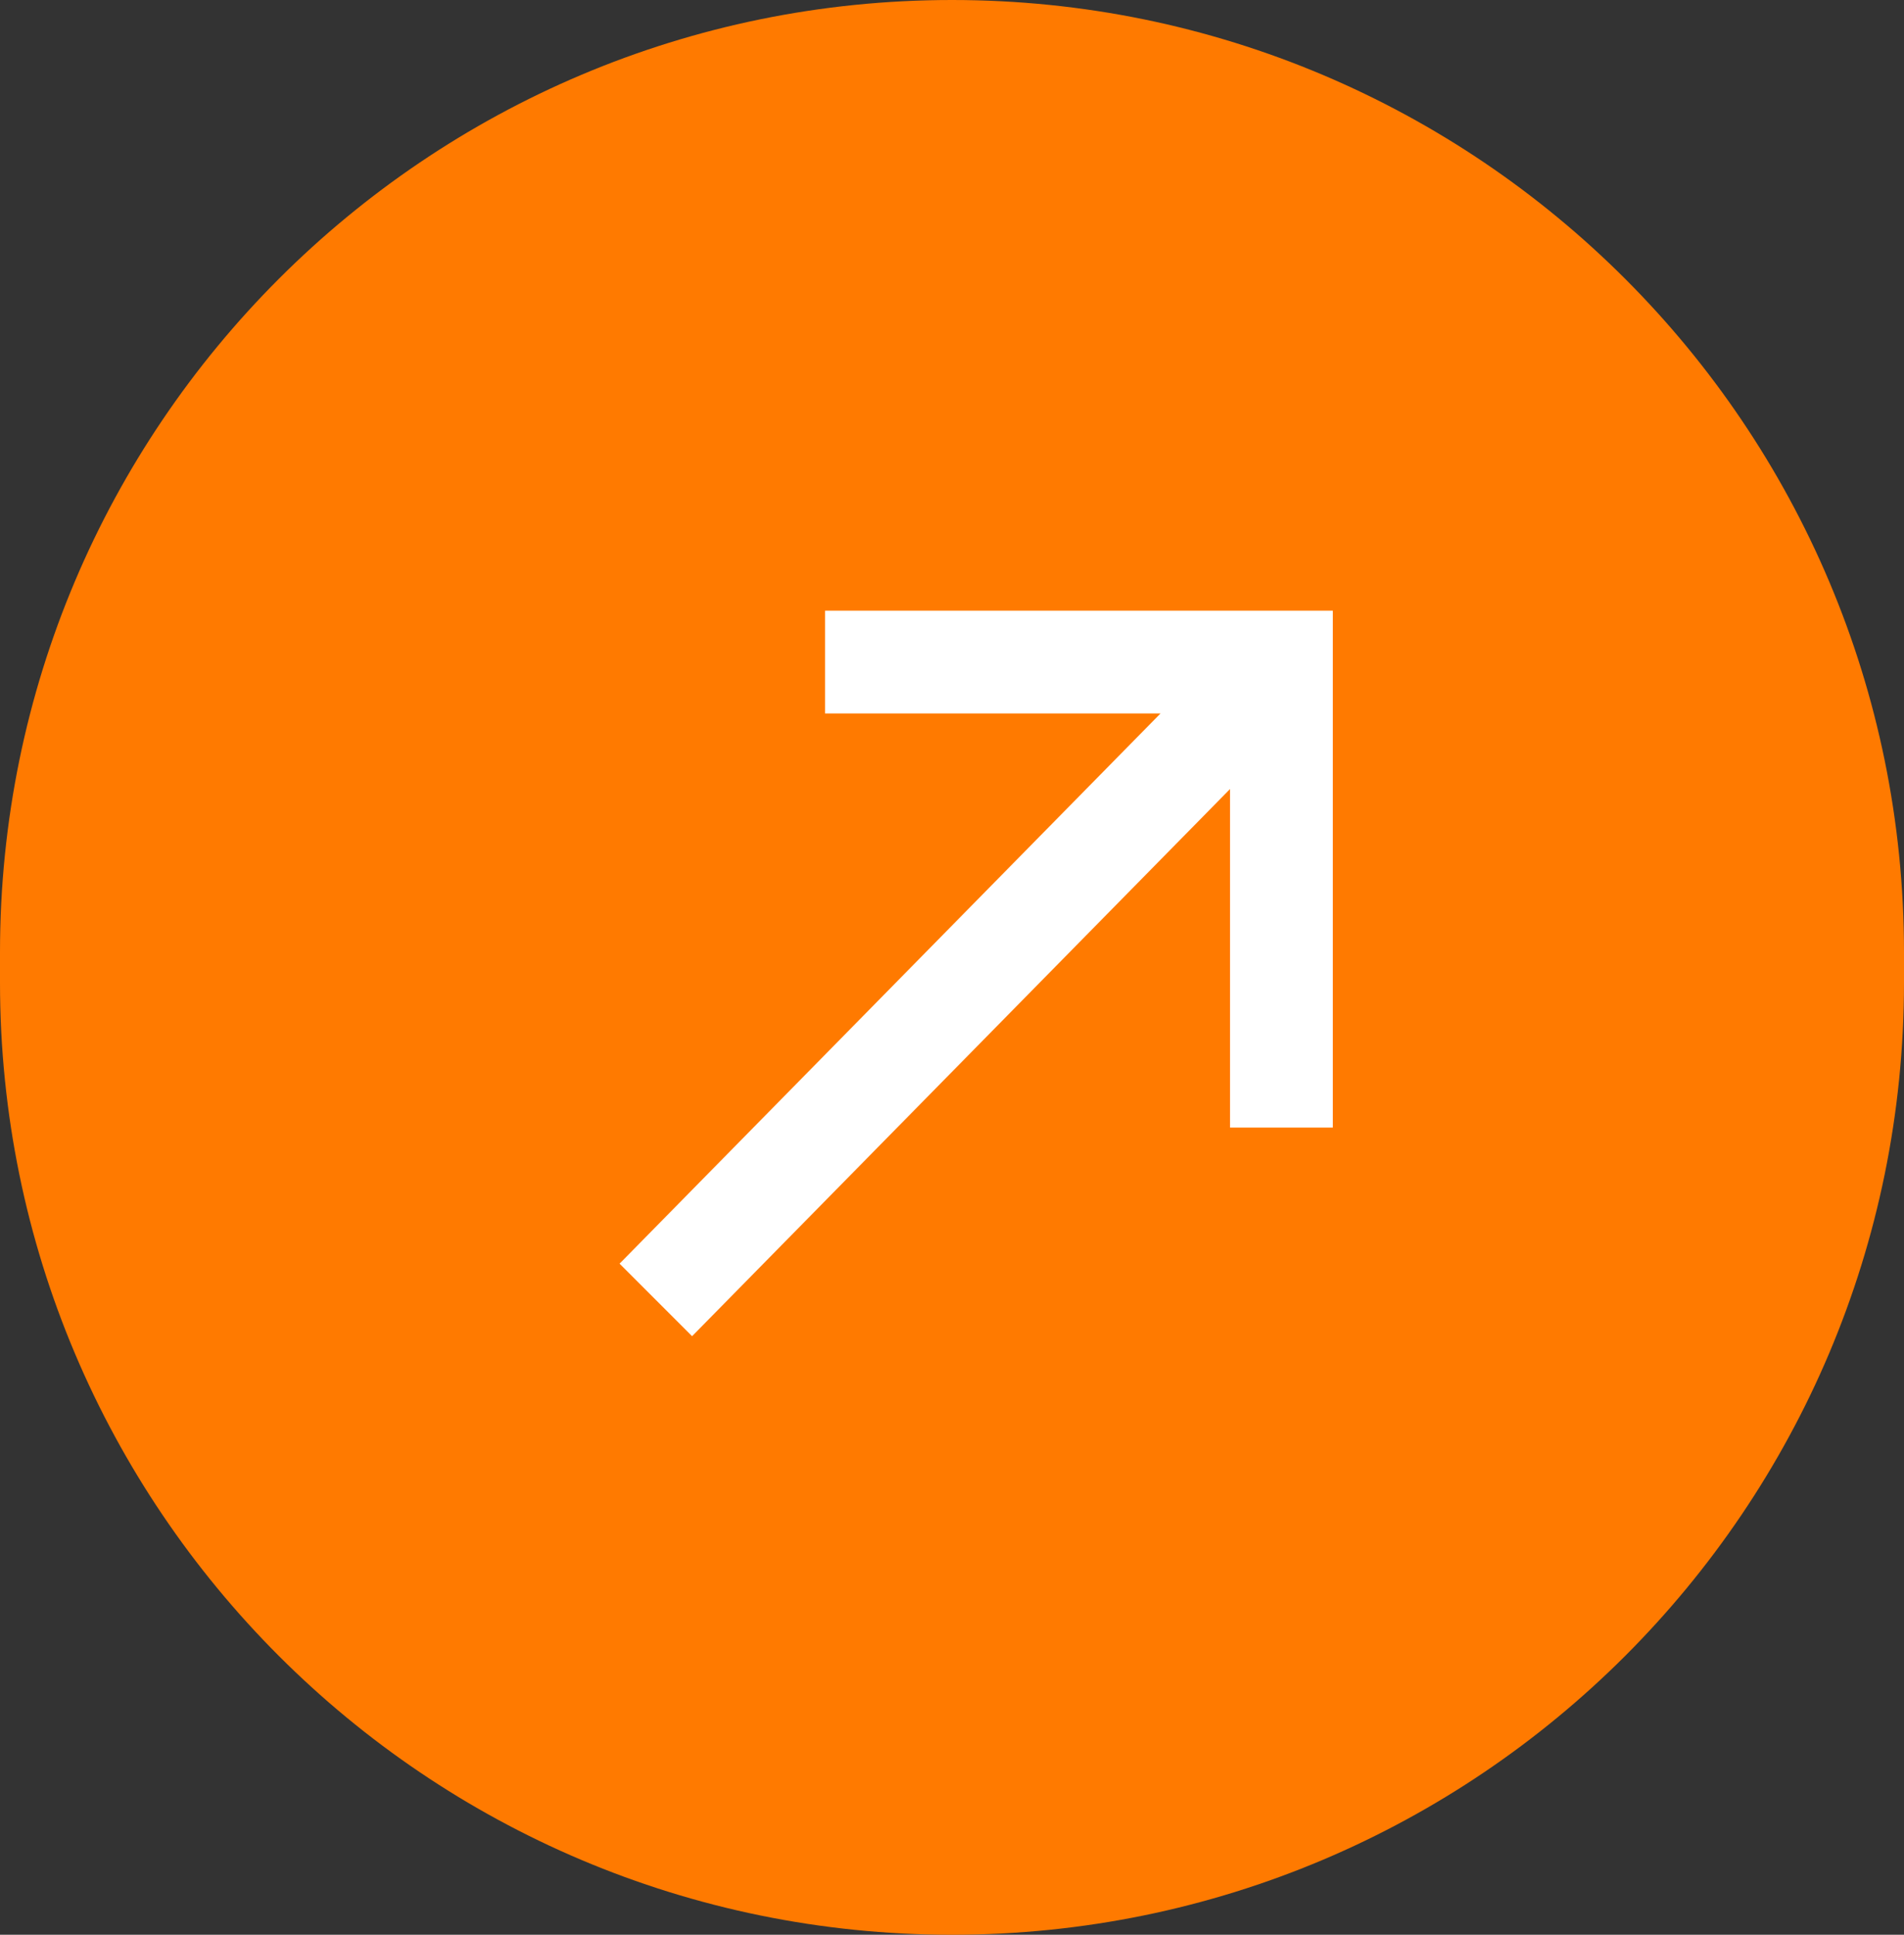 <svg xmlns="http://www.w3.org/2000/svg" xmlns:i="http://ns.adobe.com/AdobeIllustrator/10.0/" id="Layer_1" viewBox="0 0 63 64"><rect x="0" y="0" width="63" height="64" fill="#333333" stroke="none"/><defs><style>      .st0 {        fill: #ff7a00;      }      .st1 {        fill: #fff;      }    </style></defs><path class="st0" d="M31.5,64h0C14.1,64,0,49.9,0,32.5v-1C0,14.1,14.1,0,31.5,0h0c17.4,0,31.5,14.1,31.5,31.5v1c0,17.4-14.1,31.5-31.5,31.5Z"></path><path class="st1" d="M20.5,41.8l2.4,2.4,17.8-18.1v11.2h3.4v-17.1h-16.8v3.4h11.1s-17.8,18.1-17.8,18.1Z"></path></svg>